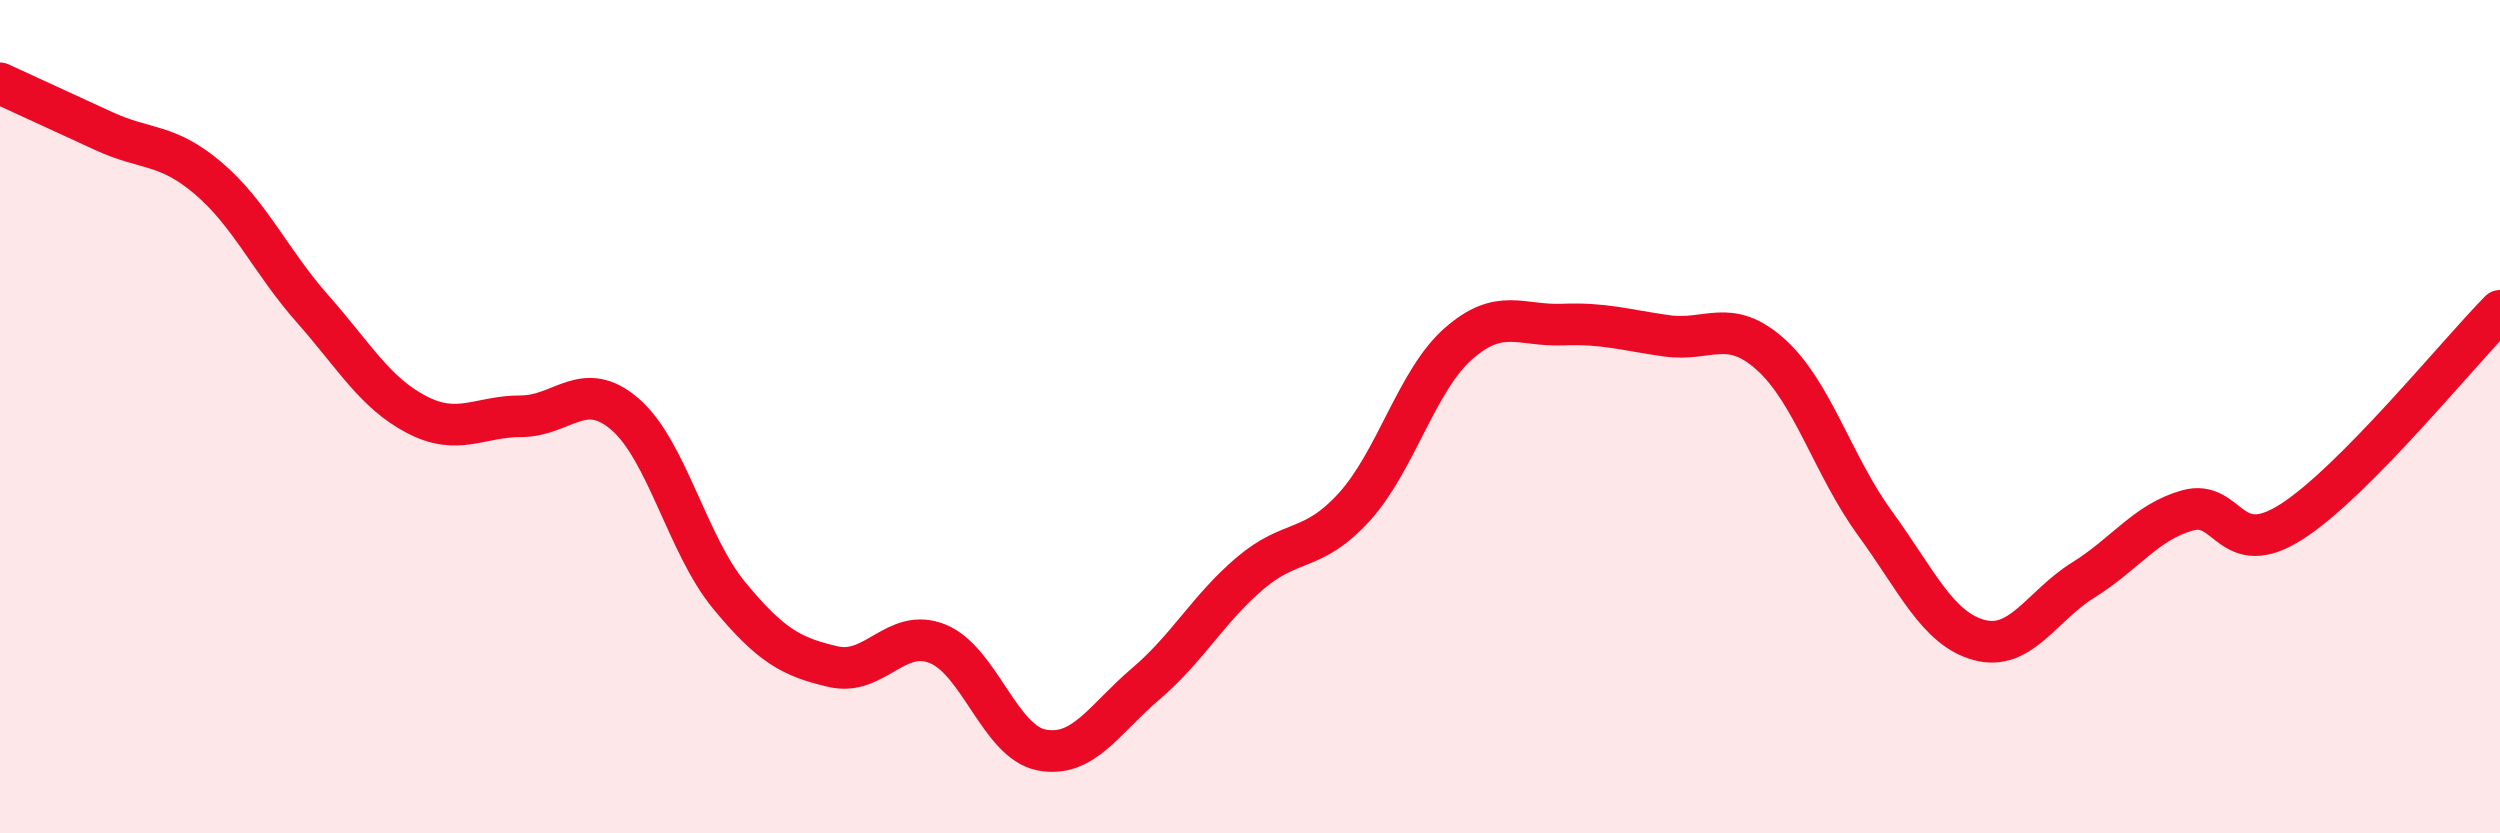 
    <svg width="60" height="20" viewBox="0 0 60 20" xmlns="http://www.w3.org/2000/svg">
      <path
        d="M 0,2 C 0.5,2.23 1.5,2.69 2.5,3.15 C 3.5,3.61 4,3.43 5,4.28 C 6,5.13 6.5,6.28 7.5,7.41 C 8.5,8.54 9,9.43 10,9.95 C 11,10.47 11.5,9.99 12.5,9.99 C 13.5,9.99 14,9.08 15,9.94 C 16,10.8 16.5,13.08 17.5,14.29 C 18.5,15.5 19,15.77 20,16 C 21,16.23 21.5,15.05 22.5,15.45 C 23.5,15.85 24,17.81 25,18 C 26,18.19 26.5,17.26 27.5,16.41 C 28.5,15.56 29,14.61 30,13.76 C 31,12.91 31.5,13.27 32.5,12.17 C 33.5,11.07 34,9.13 35,8.25 C 36,7.37 36.5,7.83 37.5,7.79 C 38.5,7.75 39,7.92 40,8.06 C 41,8.2 41.5,7.61 42.5,8.51 C 43.5,9.41 44,11.19 45,12.56 C 46,13.93 46.5,15.09 47.5,15.36 C 48.5,15.63 49,14.54 50,13.92 C 51,13.3 51.5,12.53 52.5,12.25 C 53.5,11.97 53.5,13.48 55,12.52 C 56.5,11.56 59,8.47 60,7.46L60 20L0 20Z"
        fill="#EB0A25"
        opacity="0.1"
        stroke-linecap="round"
        stroke-linejoin="round"
      />
      <path
        d="M 0,2 C 0.5,2.23 1.5,2.69 2.5,3.15 C 3.5,3.61 4,3.43 5,4.28 C 6,5.13 6.5,6.28 7.5,7.41 C 8.5,8.54 9,9.43 10,9.95 C 11,10.47 11.5,9.99 12.5,9.99 C 13.5,9.99 14,9.08 15,9.94 C 16,10.8 16.5,13.08 17.5,14.29 C 18.5,15.5 19,15.77 20,16 C 21,16.23 21.5,15.05 22.5,15.45 C 23.5,15.85 24,17.81 25,18 C 26,18.19 26.5,17.26 27.5,16.41 C 28.5,15.56 29,14.61 30,13.76 C 31,12.91 31.5,13.27 32.5,12.17 C 33.5,11.07 34,9.13 35,8.25 C 36,7.37 36.5,7.83 37.5,7.79 C 38.5,7.75 39,7.92 40,8.06 C 41,8.2 41.5,7.61 42.5,8.51 C 43.5,9.41 44,11.19 45,12.56 C 46,13.93 46.5,15.09 47.5,15.36 C 48.5,15.63 49,14.54 50,13.92 C 51,13.3 51.5,12.53 52.5,12.25 C 53.5,11.97 53.5,13.48 55,12.52 C 56.5,11.56 59,8.47 60,7.46"
        stroke="#EB0A25"
        stroke-width="1"
        fill="none"
        stroke-linecap="round"
        stroke-linejoin="round"
      />
    </svg>
  